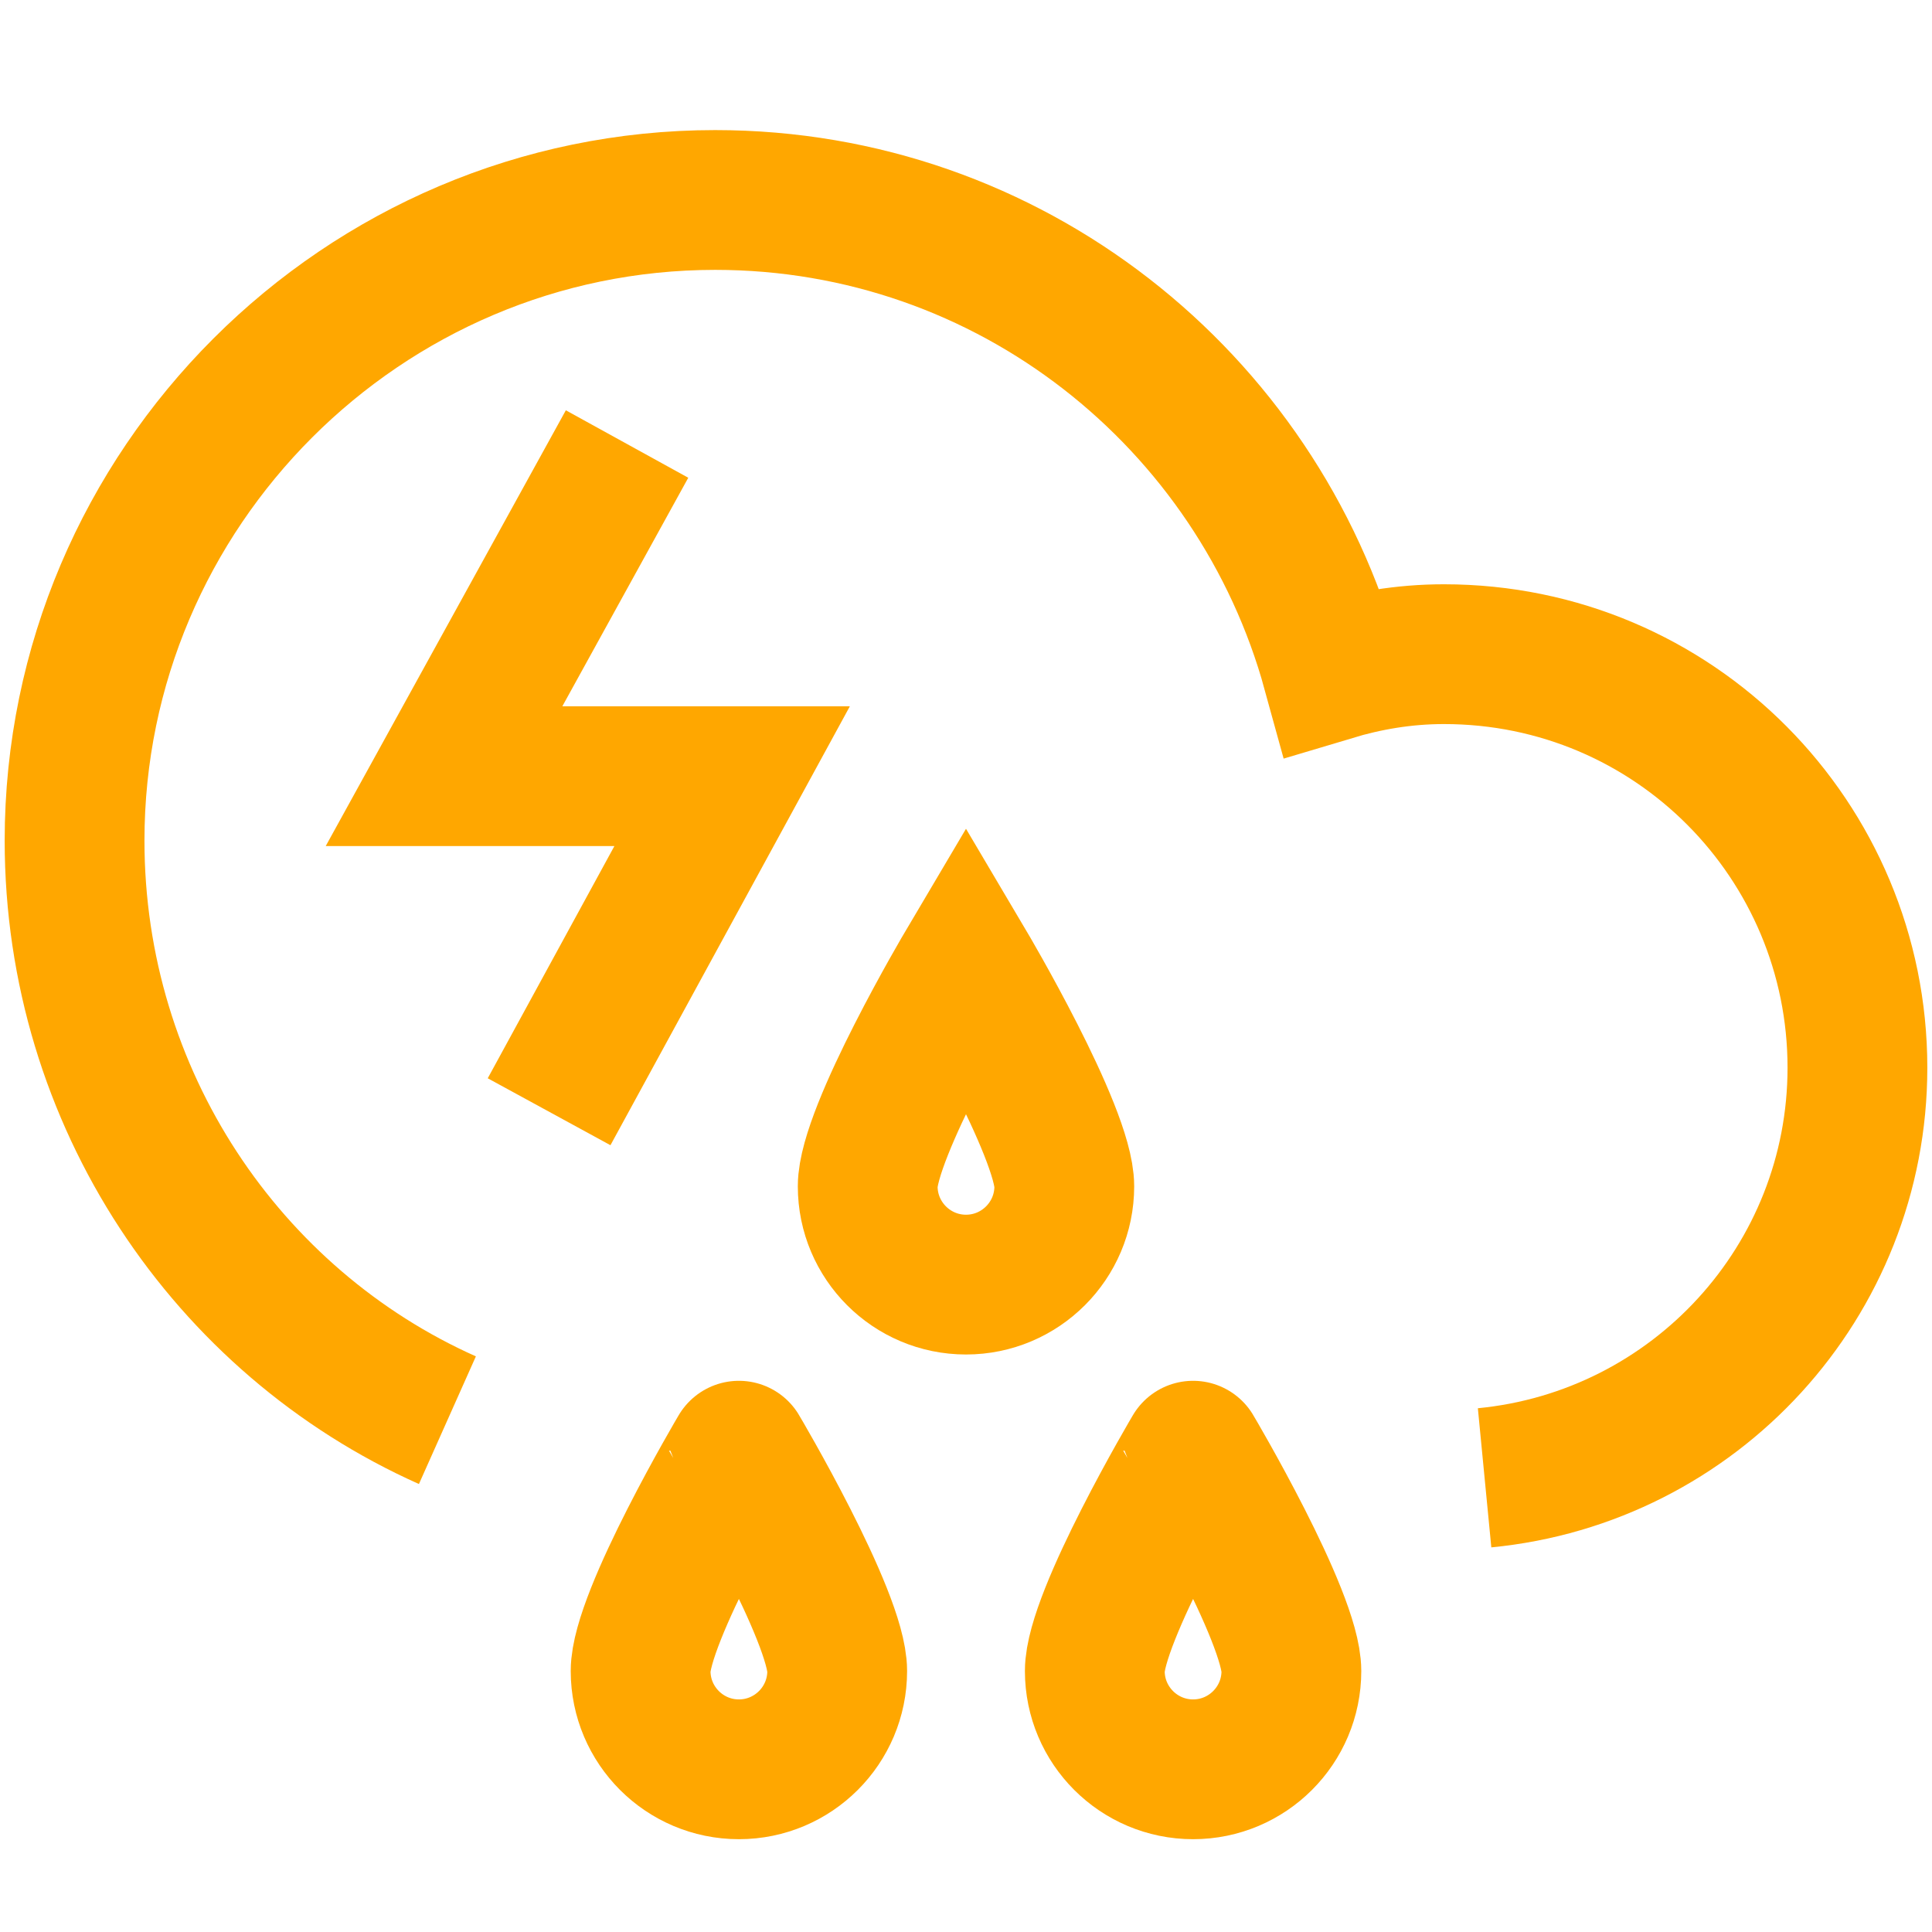 <?xml version="1.0" encoding="utf-8"?>
<!-- Generator: Adobe Illustrator 25.2.0, SVG Export Plug-In . SVG Version: 6.00 Build 0)  -->
<svg version="1.1" id="Layer_1" xmlns="http://www.w3.org/2000/svg" xmlns:xlink="http://www.w3.org/1999/xlink" x="0px" y="0px"
	 viewBox="0 0 57 57" style="enable-background:new 0 0 57 57;" xml:space="preserve">
<style type="text/css">
	.st0{fill-rule:evenodd;clip-rule:evenodd;fill:none;stroke:#FFA700;stroke-width:4.124;stroke-miterlimit:10;}
	.st1{fill:none;stroke:#FFA700;stroke-width:4.124;stroke-miterlimit:10;}
	.st2{fill-rule:evenodd;clip-rule:evenodd;fill:none;stroke:#FFA700;stroke-width:2.835;stroke-miterlimit:10;}
	
		.st3{fill-rule:evenodd;clip-rule:evenodd;fill:none;stroke:#FFA700;stroke-width:4.124;stroke-linecap:round;stroke-miterlimit:10;}
</style>
<g>
	<g>
		<g>
			<path class="st0" d="M24.7,49.3c0,1.6-1.3,2.9-2.9,2.9c-1.6,0-2.9-1.3-2.9-2.9s2.9-6.5,2.9-6.5S24.7,47.7,24.7,49.3z"/>
			<path class="st0" d="M38.1,49.3c0,1.6-1.3,2.9-2.9,2.9s-2.9-1.3-2.9-2.9c0-1.6,2.9-6.5,2.9-6.5S38.1,47.7,38.1,49.3z"/>
		</g>
	</g>
	<path class="st0" d="M31.4,35c0,1.6-1.3,2.9-2.9,2.9c-1.6,0-2.9-1.3-2.9-2.9s2.9-6.5,2.9-6.5S31.4,33.4,31.4,35z"/>
	<path class="st0" d="M43.8,43.6c6.2-0.6,11-5.8,11-12.1c0-6.7-5.4-12.2-12.2-12.2c-1.2,0-2.3,0.2-3.3,0.5
		c-2.2-8-9.5-13.9-18.2-13.9c-10.4,0-18.9,8.5-18.9,18.9c0,7.6,4.5,14.2,11,17.1"/>
	<polyline class="st0" points="16.2,32.8 21.6,22.9 13.1,22.9 18.5,13.1 	"/>
</g>
</svg>
